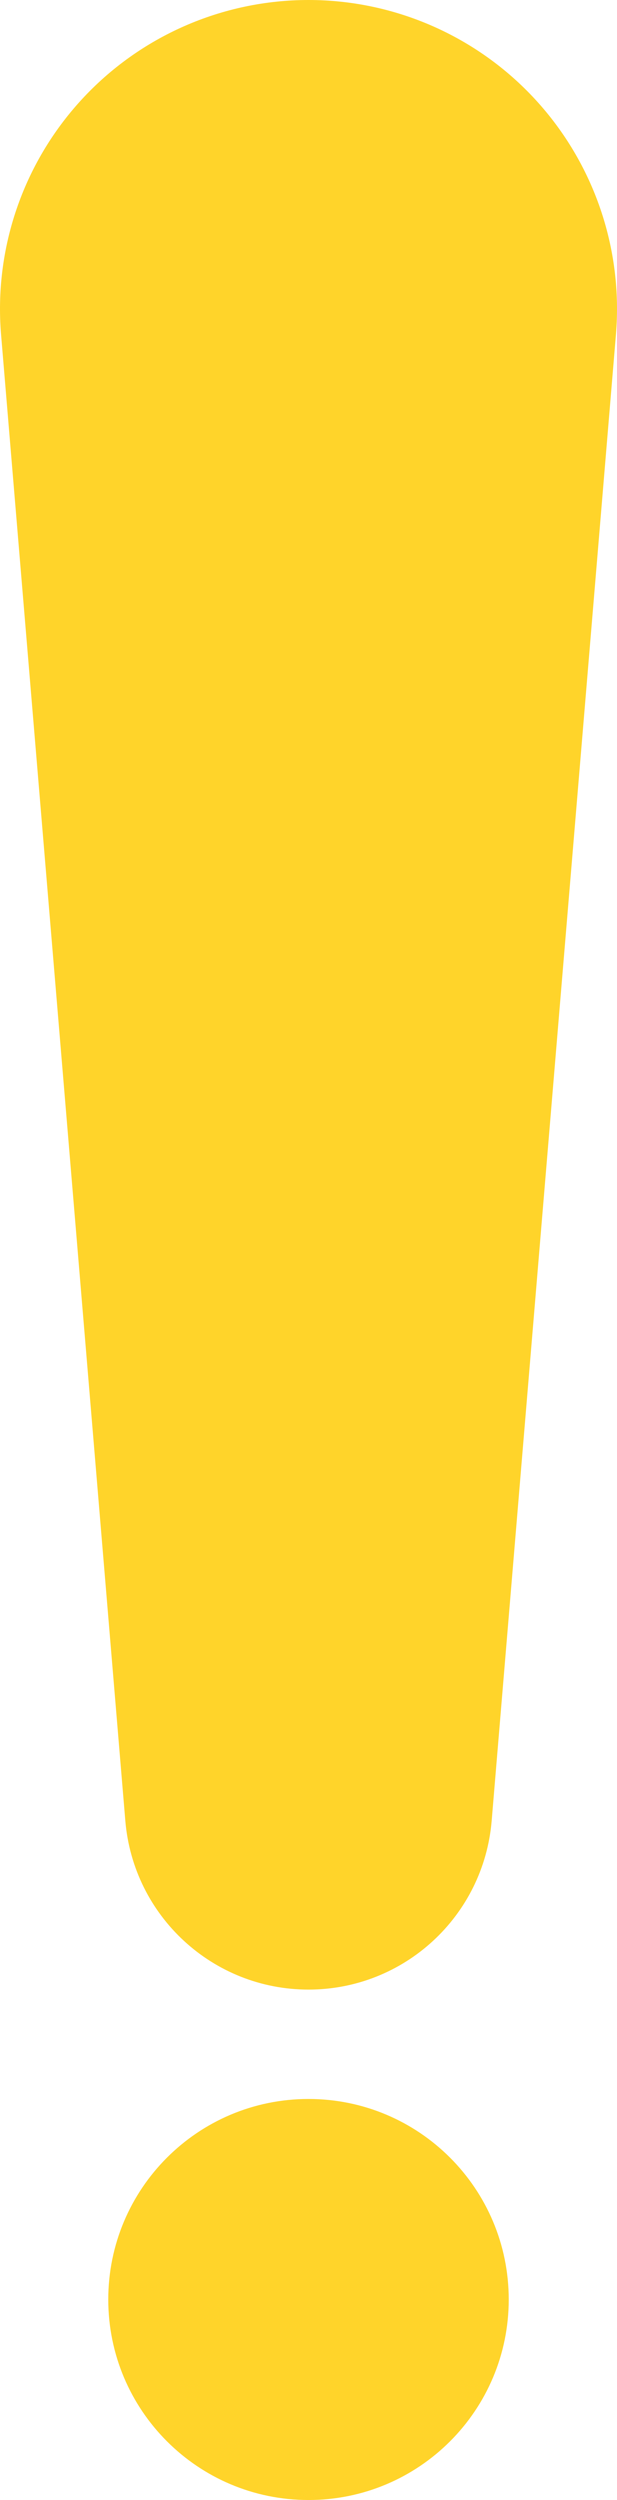 <?xml version="1.0" encoding="UTF-8" standalone="no"?>
<svg
   xmlns:dc="http://purl.org/dc/elements/1.1/"
   xmlns:cc="http://creativecommons.org/ns#"
   xmlns:rdf="http://www.w3.org/1999/02/22-rdf-syntax-ns#"
   xmlns:svg="http://www.w3.org/2000/svg"
   xmlns="http://www.w3.org/2000/svg"
   xmlns:sodipodi="http://sodipodi.sourceforge.net/DTD/sodipodi-0.dtd"
   xmlns:inkscape="http://www.inkscape.org/namespaces/inkscape"
   version="1.1"
   id="Capa_1"
   x="0px"
   y="0px"
   viewBox="0 0 120.963 489.418"
   xml:space="preserve"
   sodipodi:docname="exclamation_color.svg"
   inkscape:version="0.92.1 r15371"
   width="120.963"
   height="489.418"><defs
     id="defs4524" /><sodipodi:namedview
     pagecolor="#ffffff"
     bordercolor="#666666"
     borderopacity="1"
     objecttolerance="10"
     gridtolerance="10"
     guidetolerance="10"
     inkscape:pageopacity="0"
     inkscape:pageshadow="2"
     inkscape:window-width="1920"
     inkscape:window-height="1017"
     id="namedview4522"
     showgrid="false"
     inkscape:zoom="1.7674054"
     inkscape:cx="-31.460965"
     inkscape:cy="244.709"
     inkscape:window-x="-8"
     inkscape:window-y="-8"
     inkscape:window-maximized="1"
     inkscape:current-layer="Capa_1" /><g
     id="g4489"
     style="fill:#ffd42a;fill-opacity:1"
     transform="translate(-184.227)"><path
       d="m 244.709,389.496 c 18.736,0 34.332,-14.355 35.91,-33.026 L 304.978,65.543 C 306.396,48.67 300.675,31.99 289.222,19.532 277.783,7.09 261.629,0 244.709,0 227.789,0 211.635,7.09 200.195,19.532 188.74,31.99 183.022,48.67 184.44,65.543 l 24.359,290.927 c 1.578,18.671 17.174,33.026 35.91,33.026 z"
       id="path4485"
       style="fill:#ffd42a;fill-opacity:1"
       inkscape:connector-curvature="0" /><path
       d="m 244.709,410.908 c -21.684,0 -39.256,17.571 -39.256,39.256 0,21.683 17.572,39.254 39.256,39.254 21.684,0 39.256,-17.571 39.256,-39.254 0,-21.685 -17.572,-39.256 -39.256,-39.256 z"
       id="path4487"
       style="fill:#ffd42a;fill-opacity:1"
       inkscape:connector-curvature="0" /></g><g
     id="g4491"
     transform="translate(-184.227)" /><g
     id="g4493"
     transform="translate(-184.227)" /><g
     id="g4495"
     transform="translate(-184.227)" /><g
     id="g4497"
     transform="translate(-184.227)" /><g
     id="g4499"
     transform="translate(-184.227)" /><g
     id="g4501"
     transform="translate(-184.227)" /><g
     id="g4503"
     transform="translate(-184.227)" /><g
     id="g4505"
     transform="translate(-184.227)" /><g
     id="g4507"
     transform="translate(-184.227)" /><g
     id="g4509"
     transform="translate(-184.227)" /><g
     id="g4511"
     transform="translate(-184.227)" /><g
     id="g4513"
     transform="translate(-184.227)" /><g
     id="g4515"
     transform="translate(-184.227)" /><g
     id="g4517"
     transform="translate(-184.227)" /><g
     id="g4519"
     transform="translate(-184.227)" /></svg>
